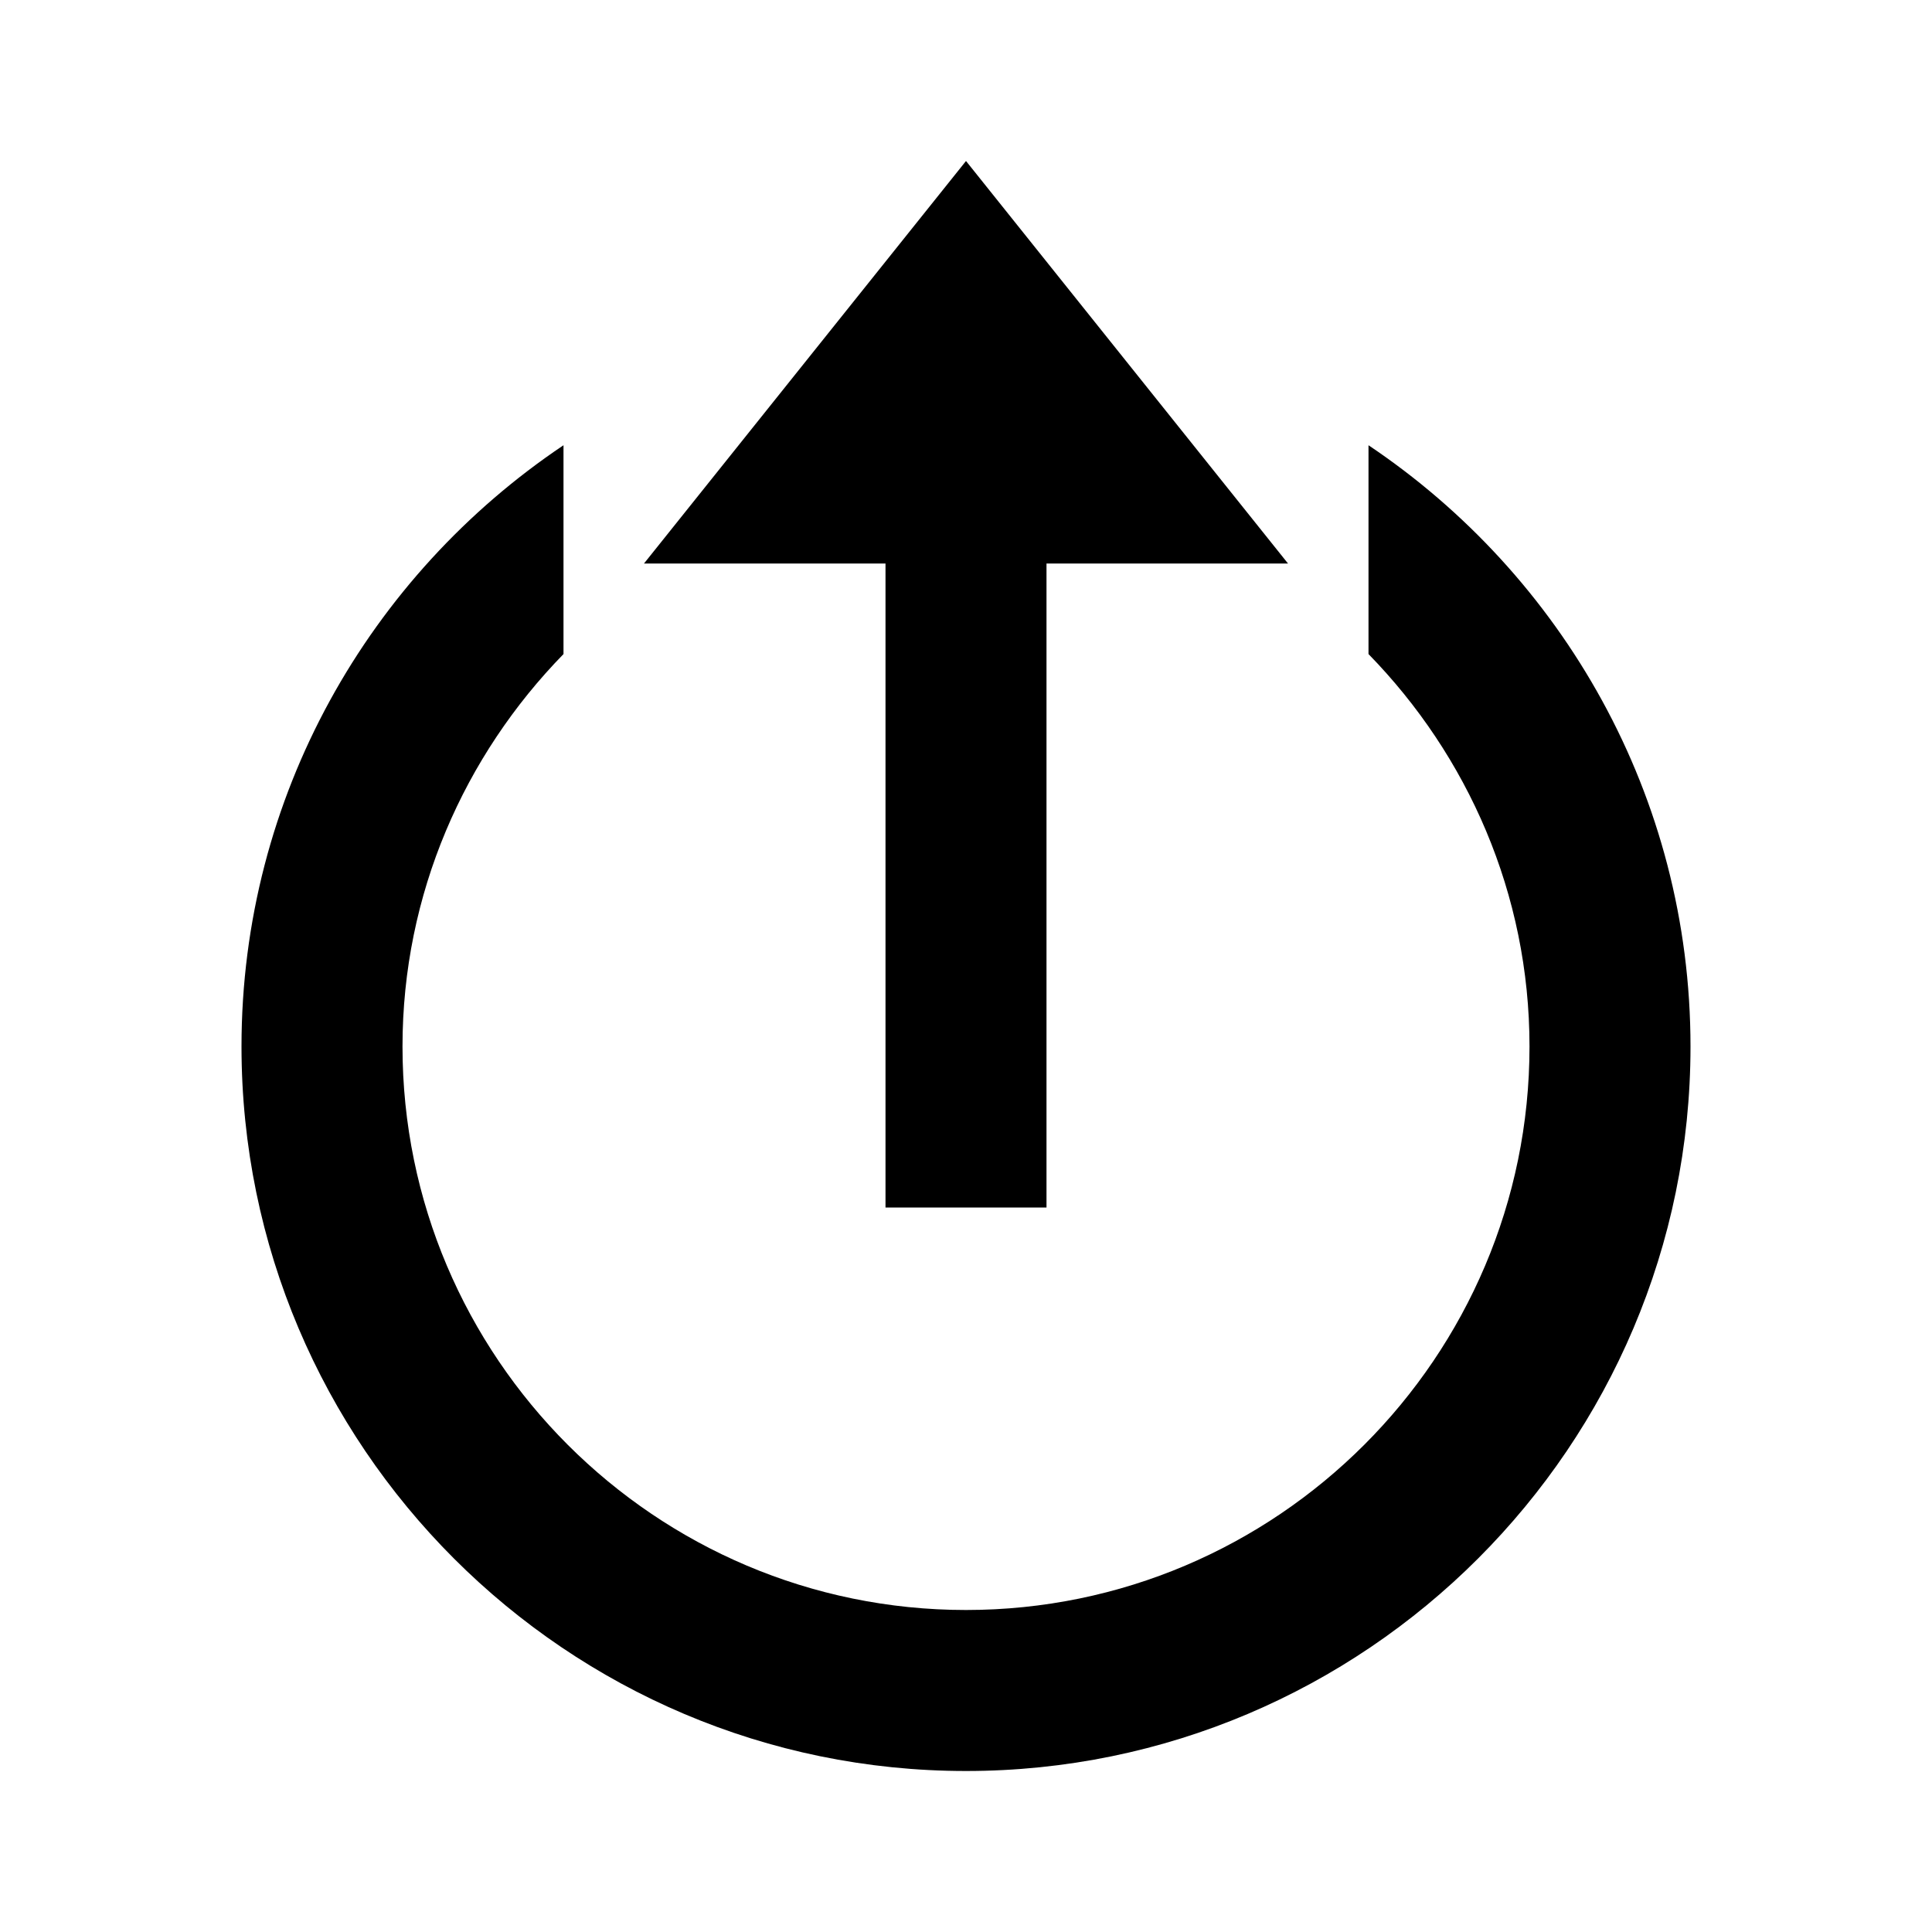 <?xml version="1.0"?>
<svg xmlns="http://www.w3.org/2000/svg" viewBox="0 0 24 24">
    <path d="M 12 2 L 8 7 L 11 7 L 11 15 L 13 15 L 13 7 L 16 7 L 12 2 z M 7 5.531 C 4.593 7.146 3 9.889 3 13 C 3 17.962 7.038 22 12 22 C 16.962 22 21 17.962 21 13 C 21 9.889 19.407 7.146 17 5.531 L 17 8.125 C 18.231 9.386 19 11.103 19 13 C 19 16.86 15.86 20 12 20 C 8.14 20 5 16.86 5 13 C 5 11.103 5.769 9.386 7 8.125 L 7 5.531 z"/>
</svg>
